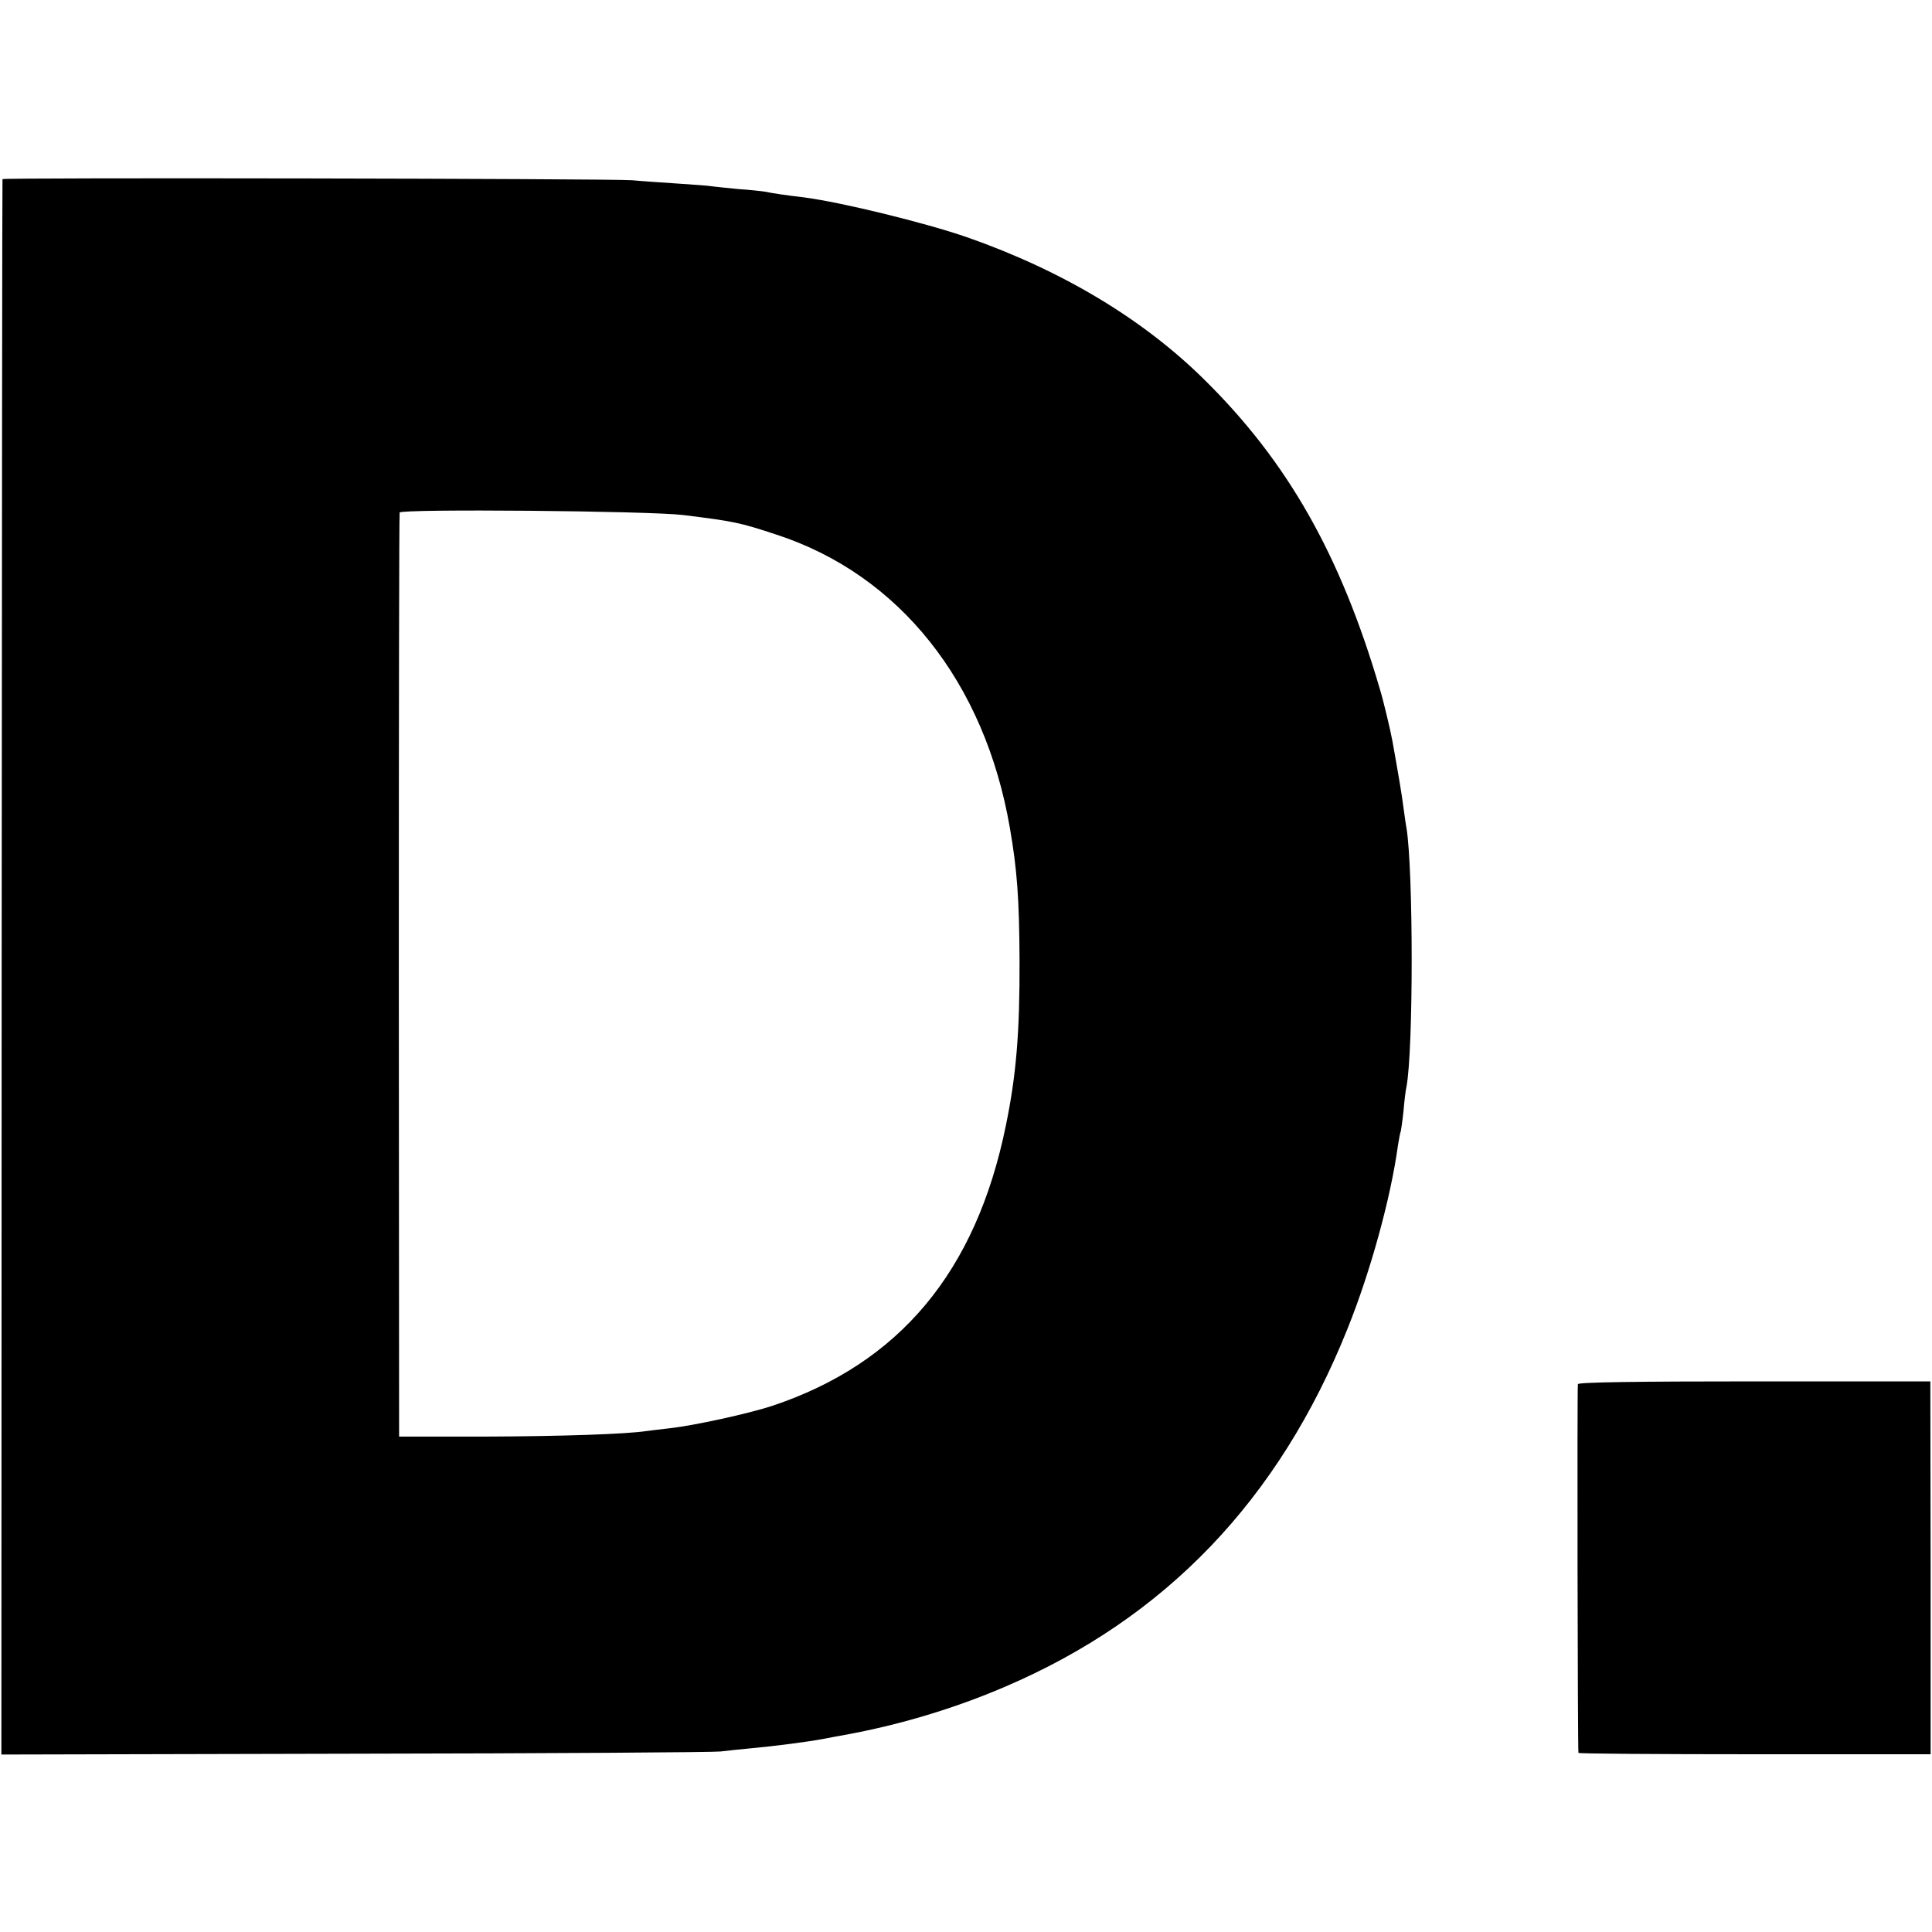 <?xml version="1.0" standalone="no"?>
<!DOCTYPE svg PUBLIC "-//W3C//DTD SVG 20010904//EN"
 "http://www.w3.org/TR/2001/REC-SVG-20010904/DTD/svg10.dtd">
<svg version="1.0" xmlns="http://www.w3.org/2000/svg"
 width="700pt" height="700pt" viewBox="0 0 700 700"
 preserveAspectRatio="xMidYMid meet">
<g transform="translate(0,700) scale(0.1,-0.1)"
fill="#000000" stroke="none">
<path d="M9 6351 c-1 -3 -2 -1289 -3 -2857 l-1 -2851 1280 3 c704 1 1300 5
1325 8 25 3 72 8 105 11 88 8 213 24 270 35 28 5 61 12 75 14 199 36 398 96
580 174 583 249 994 678 1242 1297 83 206 157 474 183 665 4 24 8 47 10 50 1
3 6 36 10 73 3 37 8 78 11 90 25 133 25 780 0 937 -3 14 -7 47 -11 74 -5 42
-19 124 -40 241 -7 39 -34 152 -46 190 -142 484 -333 821 -634 1118 -222 220
-515 396 -860 517 -153 53 -455 127 -593 145 -60 7 -116 15 -137 20 -11 2 -56
7 -100 10 -44 4 -87 9 -96 10 -9 2 -65 6 -125 10 -60 4 -134 9 -164 12 -90 6
-2280 10 -2281 4z m2466 -1217 c185 -23 205 -27 338 -71 445 -145 755 -534
846 -1063 26 -150 34 -254 35 -480 1 -260 -12 -417 -50 -600 -108 -528 -385
-860 -847 -1014 -86 -28 -281 -71 -372 -81 -33 -4 -70 -8 -83 -10 -72 -11
-306 -19 -581 -20 l-315 0 -1 1670 c0 919 1 1674 3 1678 6 14 905 6 1027 -9z"/>
<path d="M5717 1985 c-3 -9 -1 -1322 2 -1336 0 -3 288 -5 639 -5 l637 0 0 676
-1 675 -637 0 c-420 0 -638 -3 -640 -10z"/>
</g>
</svg>
